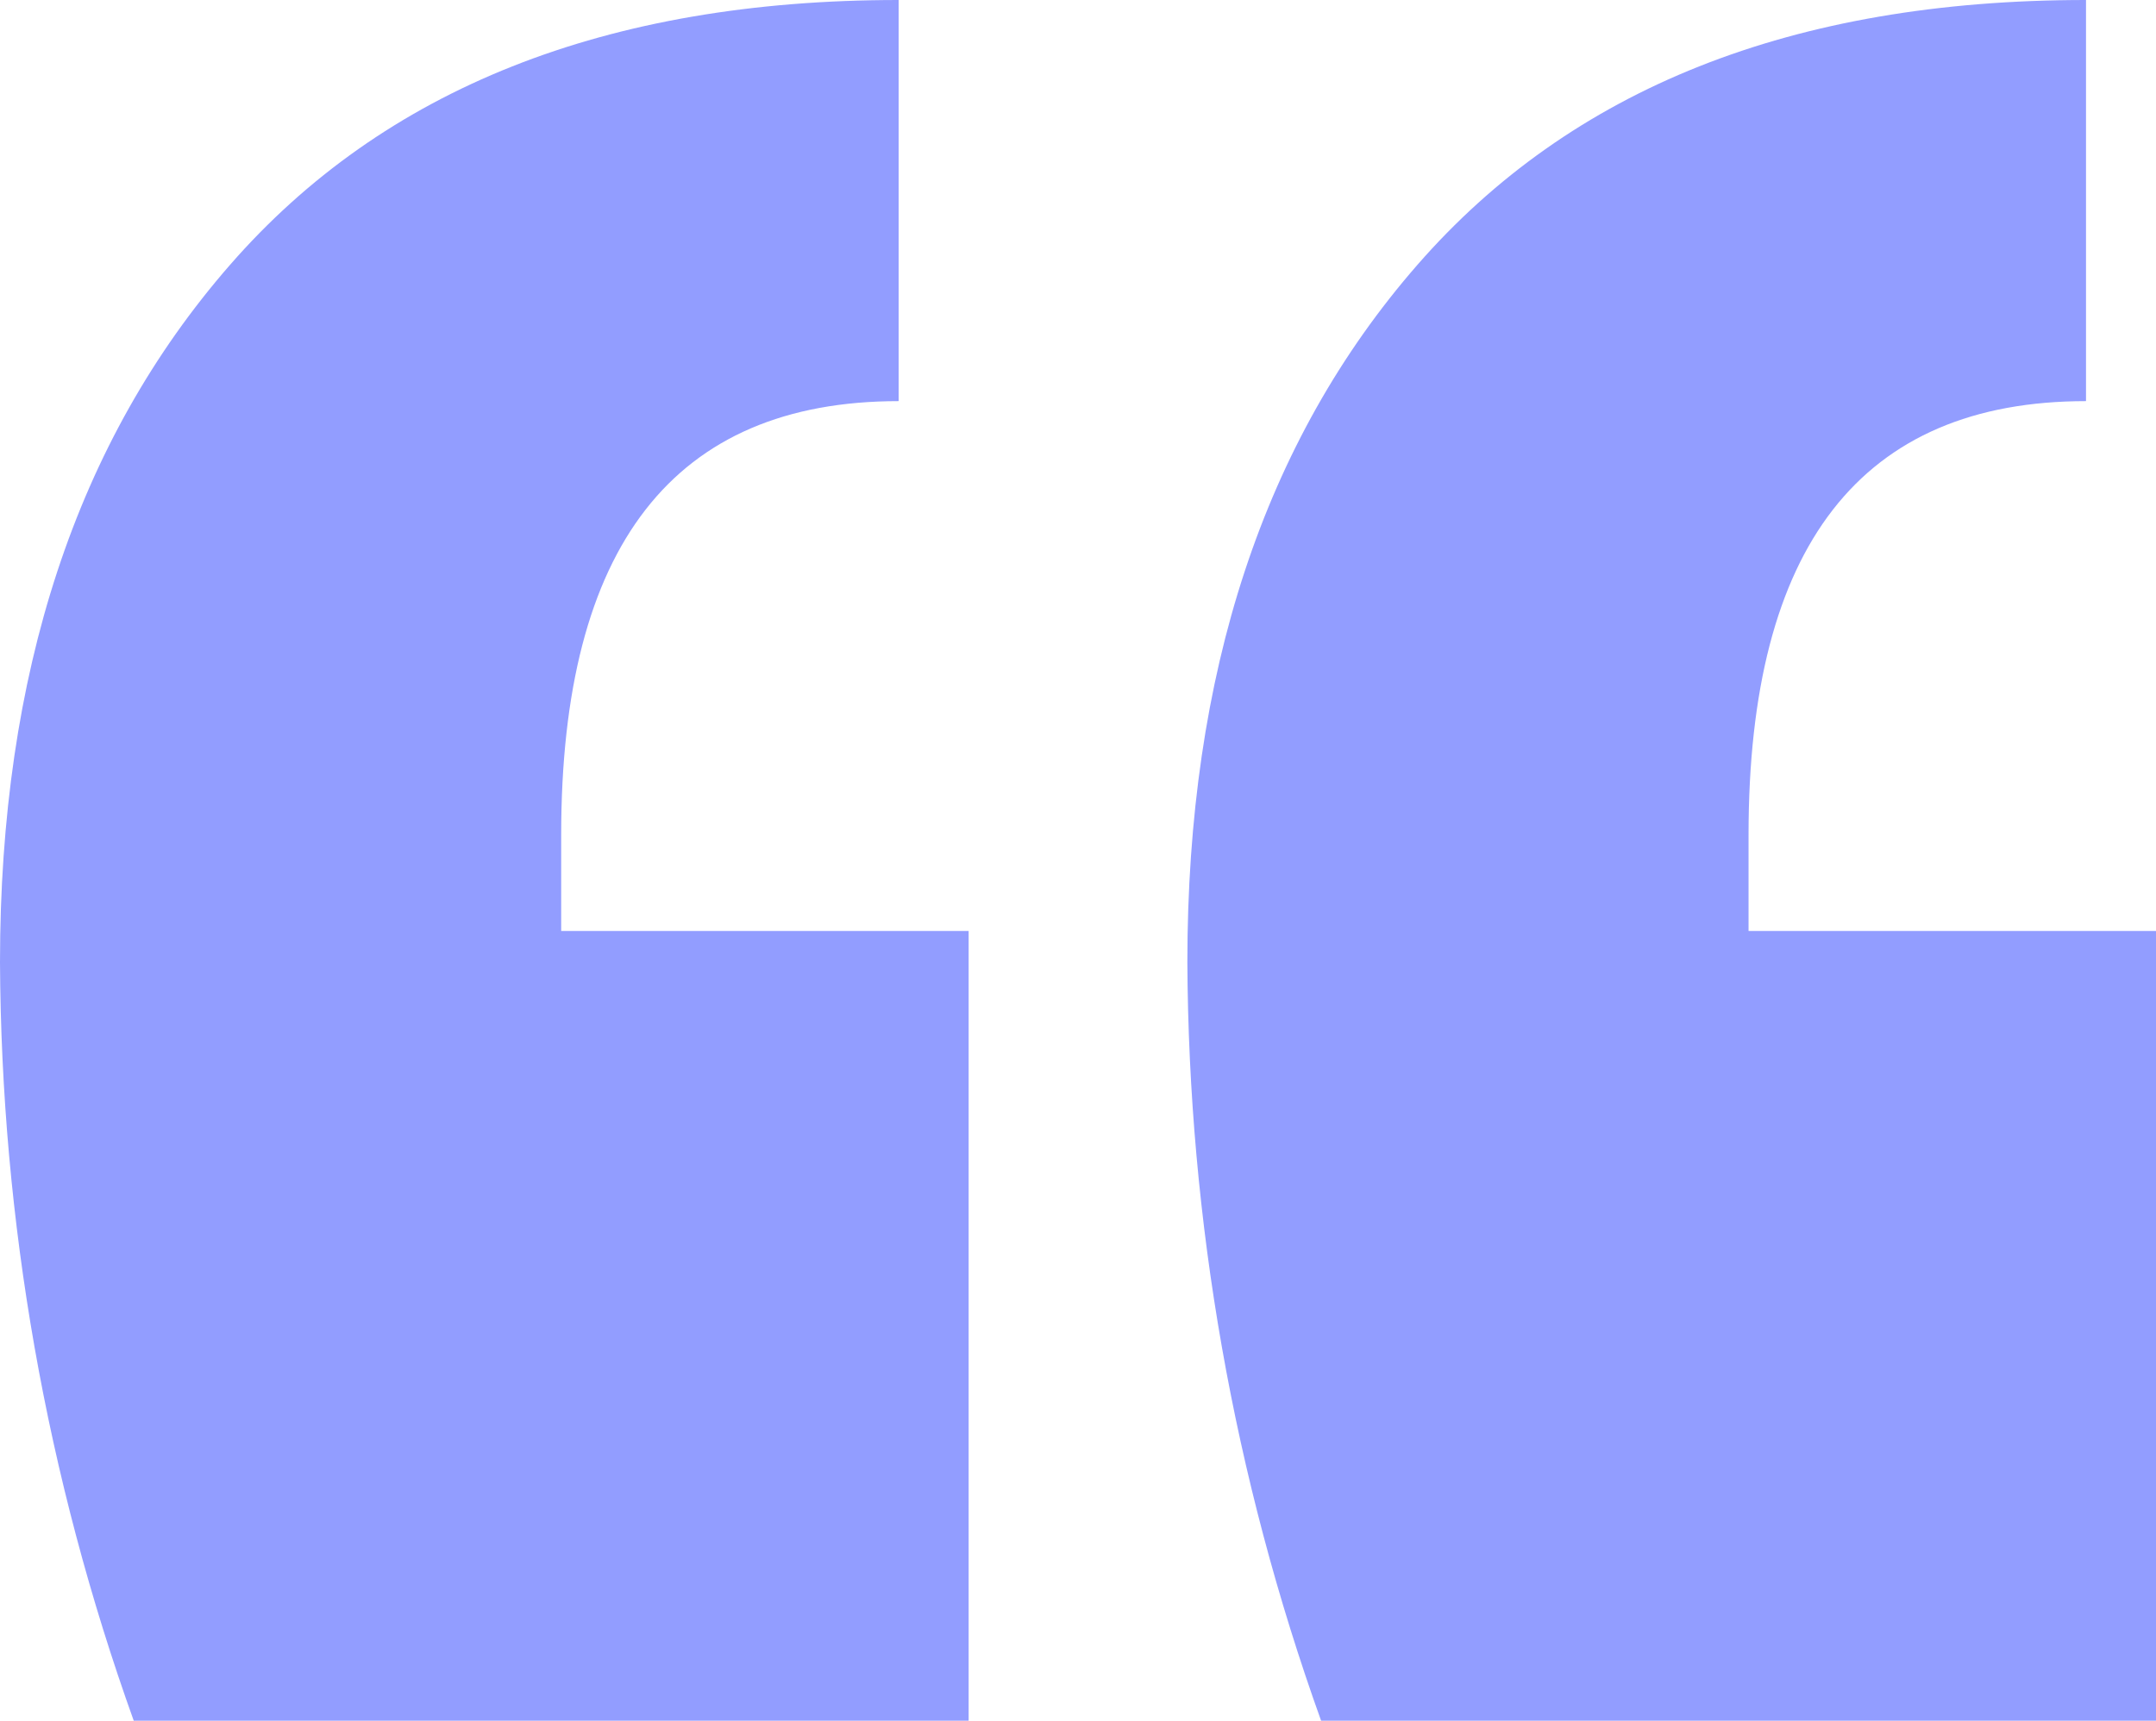 <?xml version="1.0" encoding="utf-8"?>
<!-- Generator: Adobe Illustrator 23.0.0, SVG Export Plug-In . SVG Version: 6.00 Build 0)  -->
<svg version="1.1"  xmlns="http://www.w3.org/2000/svg" xmlns:xlink="http://www.w3.org/1999/xlink" x="0px" y="0px"
	 viewBox="0 0 172.5 137.7" style="enable-background:new 0 0 172.5 137.7;" xml:space="preserve">
<style type="text/css">
	.st0{fill:#929DFF;}
</style>
<title>Quotes</title>
<g>
	<g id="Layer_2-2">
		<path class="st0" d="M0,77c0-23.1,6.1-41.7,18.4-55.8S48.5,0,71.9,0v32.1c-18,0-27,11.6-27,34.7v7.7h32.6v63.2H10.7
			C3.7,118.2,0.1,97.7,0,77z"/>
		<path class="st0" d="M95,77c0-23.1,6.1-41.7,18.4-55.8S143.4,0,166.9,0v32.1c-18,0-27,11.6-27,34.7v7.7h32.6v63.2h-66.8
			C98.7,118.2,95.1,97.7,95,77z"/>
	</g>
</g>
</svg>
